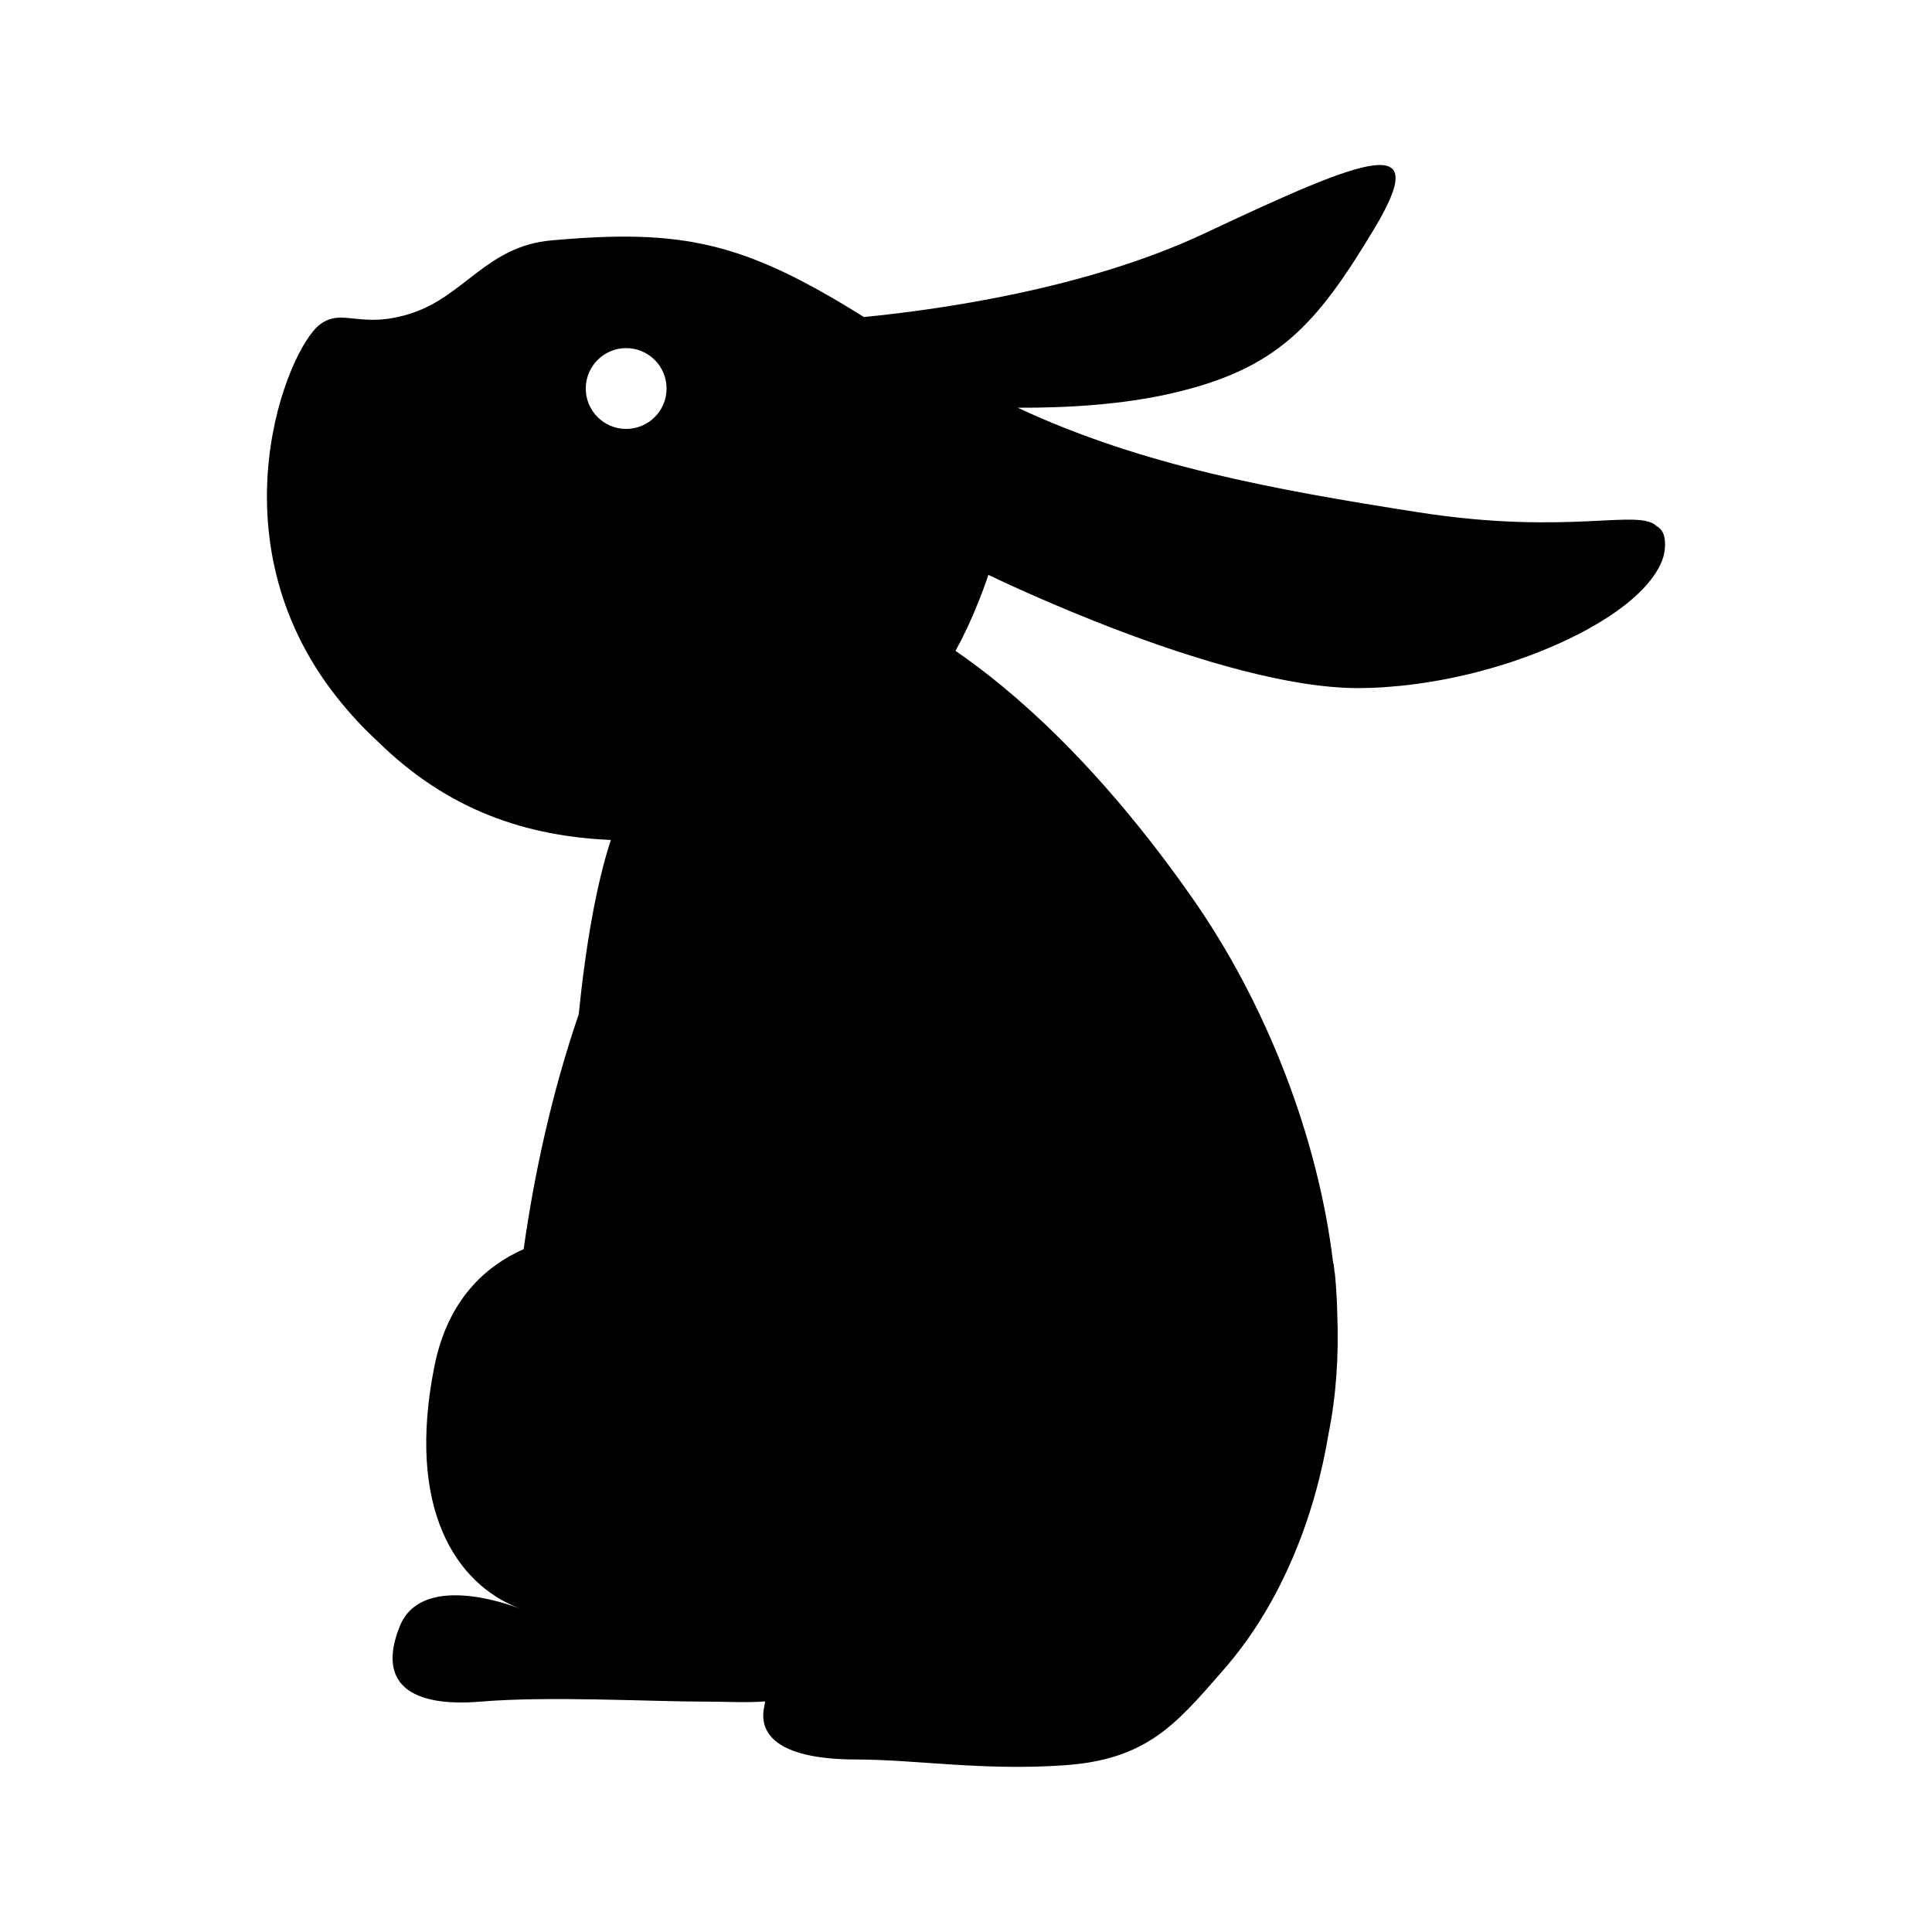 <?xml version="1.0" encoding="UTF-8"?>
<!-- Uploaded to: SVG Repo, www.svgrepo.com, Generator: SVG Repo Mixer Tools -->
<svg fill="#000000" width="800px" height="800px" version="1.1" viewBox="144 144 512 512" xmlns="http://www.w3.org/2000/svg">
 <path d="m583.05 283.45c-4.793-4.801-23.242 2.551-63.148-3.684-38.289-5.984-73.363-12.363-106.19-27.711 14.16 0.059 28.273-0.969 40.465-3.742 28.301-6.43 38.594-18.008 54.039-43.742 15.434-25.723-1.293-19.297-45.027 1.293-31.344 14.746-70.508 20.223-90.246 22.152-31.73-19.836-47.918-23.477-82.941-20.293-16.863 1.535-22.898 14.609-36.699 19.207-13.793 4.602-18.383-1.535-24.52 3.066-8.672 6.5-28.918 56.586 4.508 98.809 3.492 4.414 7.062 8.227 10.707 11.586 18.793 18.488 39.539 25.234 61.887 26.207-3.777 11.461-6.648 27.727-8.523 46.234-7.09 20.695-11.715 41.922-14.59 62.199-9.883 4.394-20.07 13.199-23.641 31.016-7.582 37.867 5.82 57.758 22.398 64.137 0 0.004 0.004 0.016 0.004 0.02-3.719-1.414-25.992-9.211-31.609 4.82-6.125 15.324 3.066 21.457 21.461 19.926 18.383-1.531 44.441 0 59.777 0 5.301 0 10.77 0.348 15.613-0.059-0.098 0.559-0.188 1.109-0.281 1.594-1.531 7.664 4.602 13.801 24.52 13.801 15.406 0 33.727 3.059 55.188 1.523 21.461-1.531 29.25-10.605 41.379-24.52 2.297-2.586 4.422-5.25 6.398-7.969 0.172-0.238 0.336-0.473 0.508-0.707 1.652-2.312 3.176-4.672 4.609-7.055 0.594-0.977 1.148-1.961 1.707-2.949 0.852-1.516 1.664-3.043 2.434-4.574 1.152-2.277 2.215-4.555 3.203-6.852 0.059-0.137 0.121-0.277 0.176-0.418 4.793-11.215 7.75-22.477 9.465-32.805 2.023-10.035 2.746-20.723 2.312-31.734-0.152-6.832-0.672-10.973-0.672-10.973h-0.035c-0.156-1.559-0.277-2.43-0.277-2.43l-0.09 0.004c-4.016-33.633-17.82-68.953-37.406-96.934-25.035-35.754-47.914-55.277-62.688-65.398 2.195-4.012 4.223-8.316 6.047-12.941 1.777-4.387 2.66-7.219 2.66-7.219s61.234 30.027 98.012 30.027c2.141 0 4.301-0.082 6.473-0.211 0.707-0.039 1.406-0.117 2.109-0.172 1.477-0.117 2.949-0.246 4.43-0.418 0.836-0.098 1.672-0.211 2.508-0.324 1.359-0.188 2.719-0.387 4.082-0.613 0.863-0.145 1.723-0.293 2.586-0.453 1.34-0.25 2.672-0.527 4-0.816 0.852-0.188 1.703-0.359 2.551-0.559 1.391-0.328 2.754-0.695 4.125-1.062 1.113-0.297 2.211-0.598 3.305-0.922 1.566-0.465 3.129-0.938 4.66-1.445 1.133-0.379 2.227-0.781 3.336-1.184 0.805-0.293 1.617-0.574 2.41-0.883 1.199-0.457 2.363-0.938 3.523-1.422 0.621-0.262 1.238-0.52 1.848-0.785 1.238-0.539 2.449-1.094 3.633-1.656 0.418-0.203 0.828-0.402 1.234-0.605 1.316-0.648 2.602-1.305 3.84-1.98 0.02-0.012 0.039-0.023 0.059-0.035 7.324-4.016 13.141-8.473 16.695-12.988 0.012-0.012 0.023-0.023 0.035-0.035-0.004 0.004-0.004 0.004-0.012 0.012 2.168-2.762 3.566-5.531 3.812-8.227 0.297-3.277-0.375-5.121-2.137-6.129zm-273.11-25.781c-5.914 0-10.707-4.793-10.707-10.707 0-5.914 4.793-10.707 10.707-10.707 5.914 0 10.707 4.793 10.707 10.707 0 5.918-4.793 10.707-10.707 10.707z"/>
</svg>